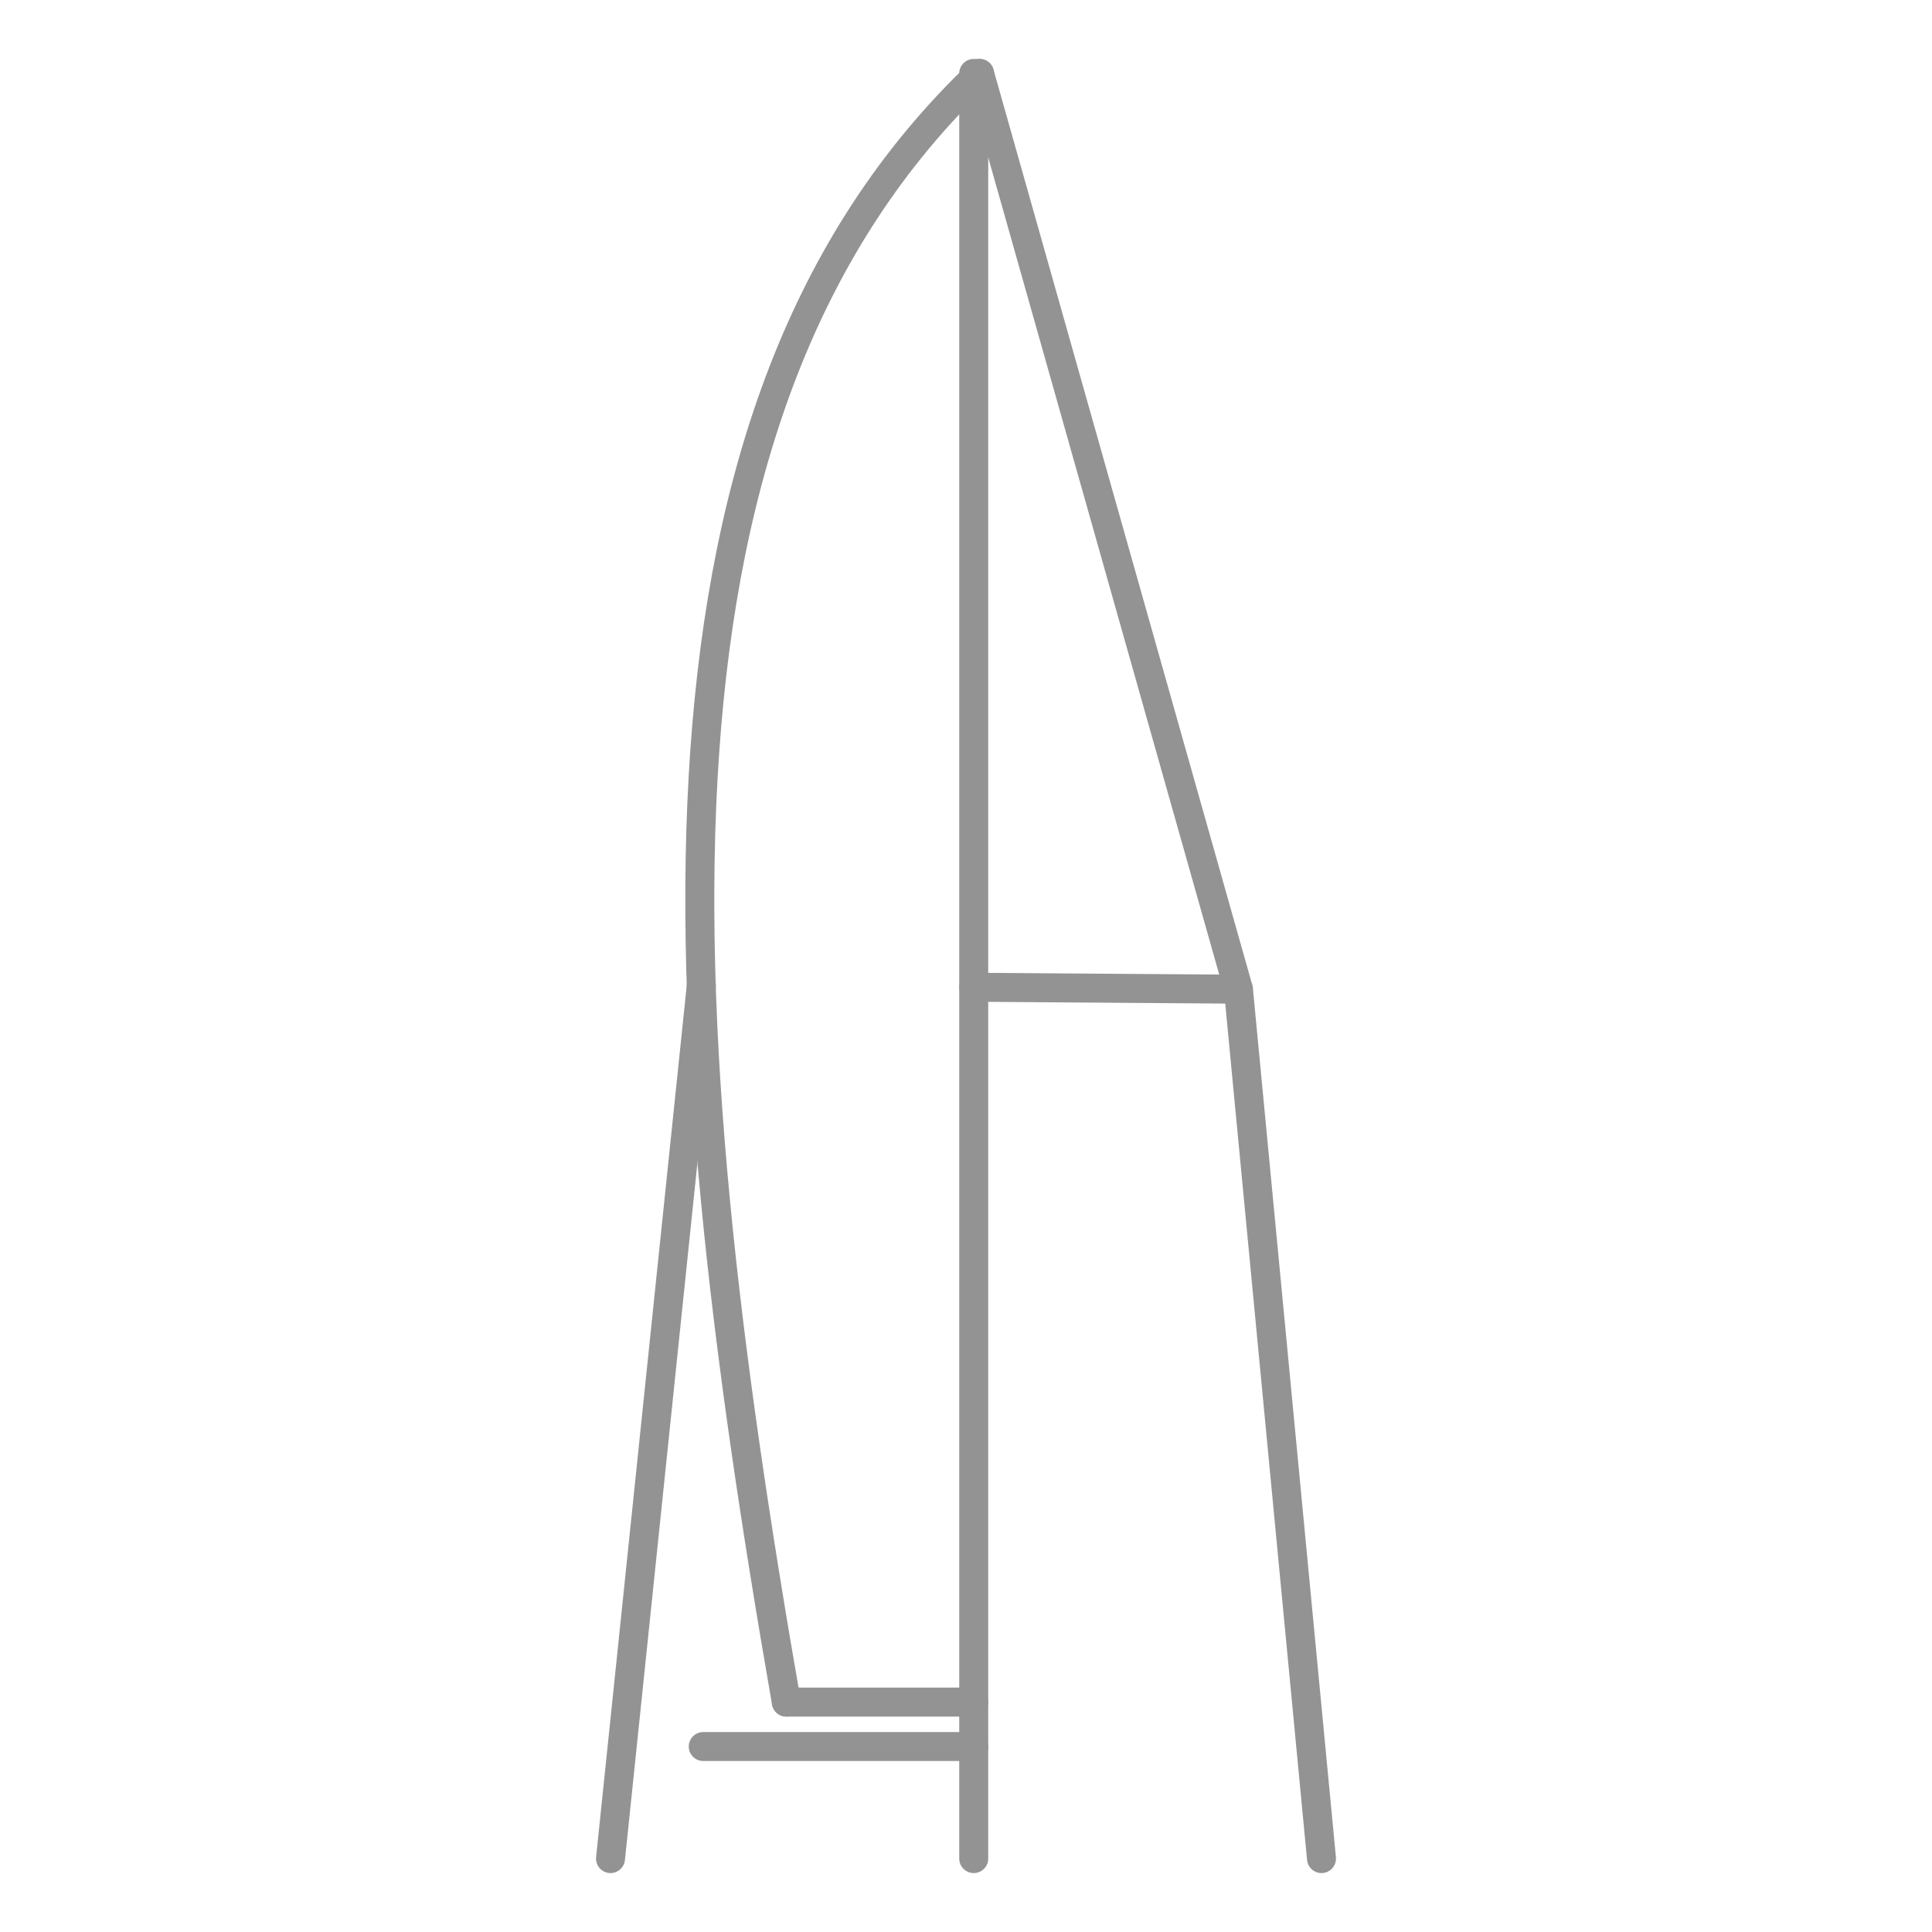 <?xml version="1.0" encoding="utf-8"?>
<!-- Generator: Adobe Illustrator 24.2.0, SVG Export Plug-In . SVG Version: 6.00 Build 0)  -->
<!DOCTYPE svg PUBLIC "-//W3C//DTD SVG 1.1//EN" "http://www.w3.org/Graphics/SVG/1.1/DTD/svg11.dtd">
<svg version="1.1" id="Layer_1" xmlns:x="http://ns.adobe.com/Extensibility/1.0/" xmlns:i="http://ns.adobe.com/AdobeIllustrator/10.0/" xmlns:graph="http://ns.adobe.com/Graphs/1.0/"
	 xmlns="http://www.w3.org/2000/svg" xmlns:xlink="http://www.w3.org/1999/xlink" x="0px" y="0px" width="100px" height="100px"
	 viewBox="0 0 100 100" style="enable-background:new 0 0 100 100;" xml:space="preserve">
<style type="text/css">
	.st0{fill:none;stroke:#939393;stroke-width:1.5;stroke-linecap:round;stroke-linejoin:round;stroke-miterlimit:10;}
</style>
<g>
	<line class="st0" x1="50.4" y1="3.8" x2="50.4" y2="96.2"/>
	<line class="st0" x1="36.4" y1="90.4" x2="50.4" y2="90.4"/>
	<line class="st0" x1="40.7" y1="88.1" x2="50.4" y2="88.1"/>
	<path class="st0" d="M50.7,3.8C32.4,21.2,34.4,52,40.7,88.1"/>
	<polyline class="st0" points="50.7,3.8 64.1,51.2 68.4,96.2 	"/>
	<line class="st0" x1="36.3" y1="51" x2="31.6" y2="96.2"/>
	<line class="st0" x1="50.4" y1="51.1" x2="64.1" y2="51.2"/>
</g>
</svg>
